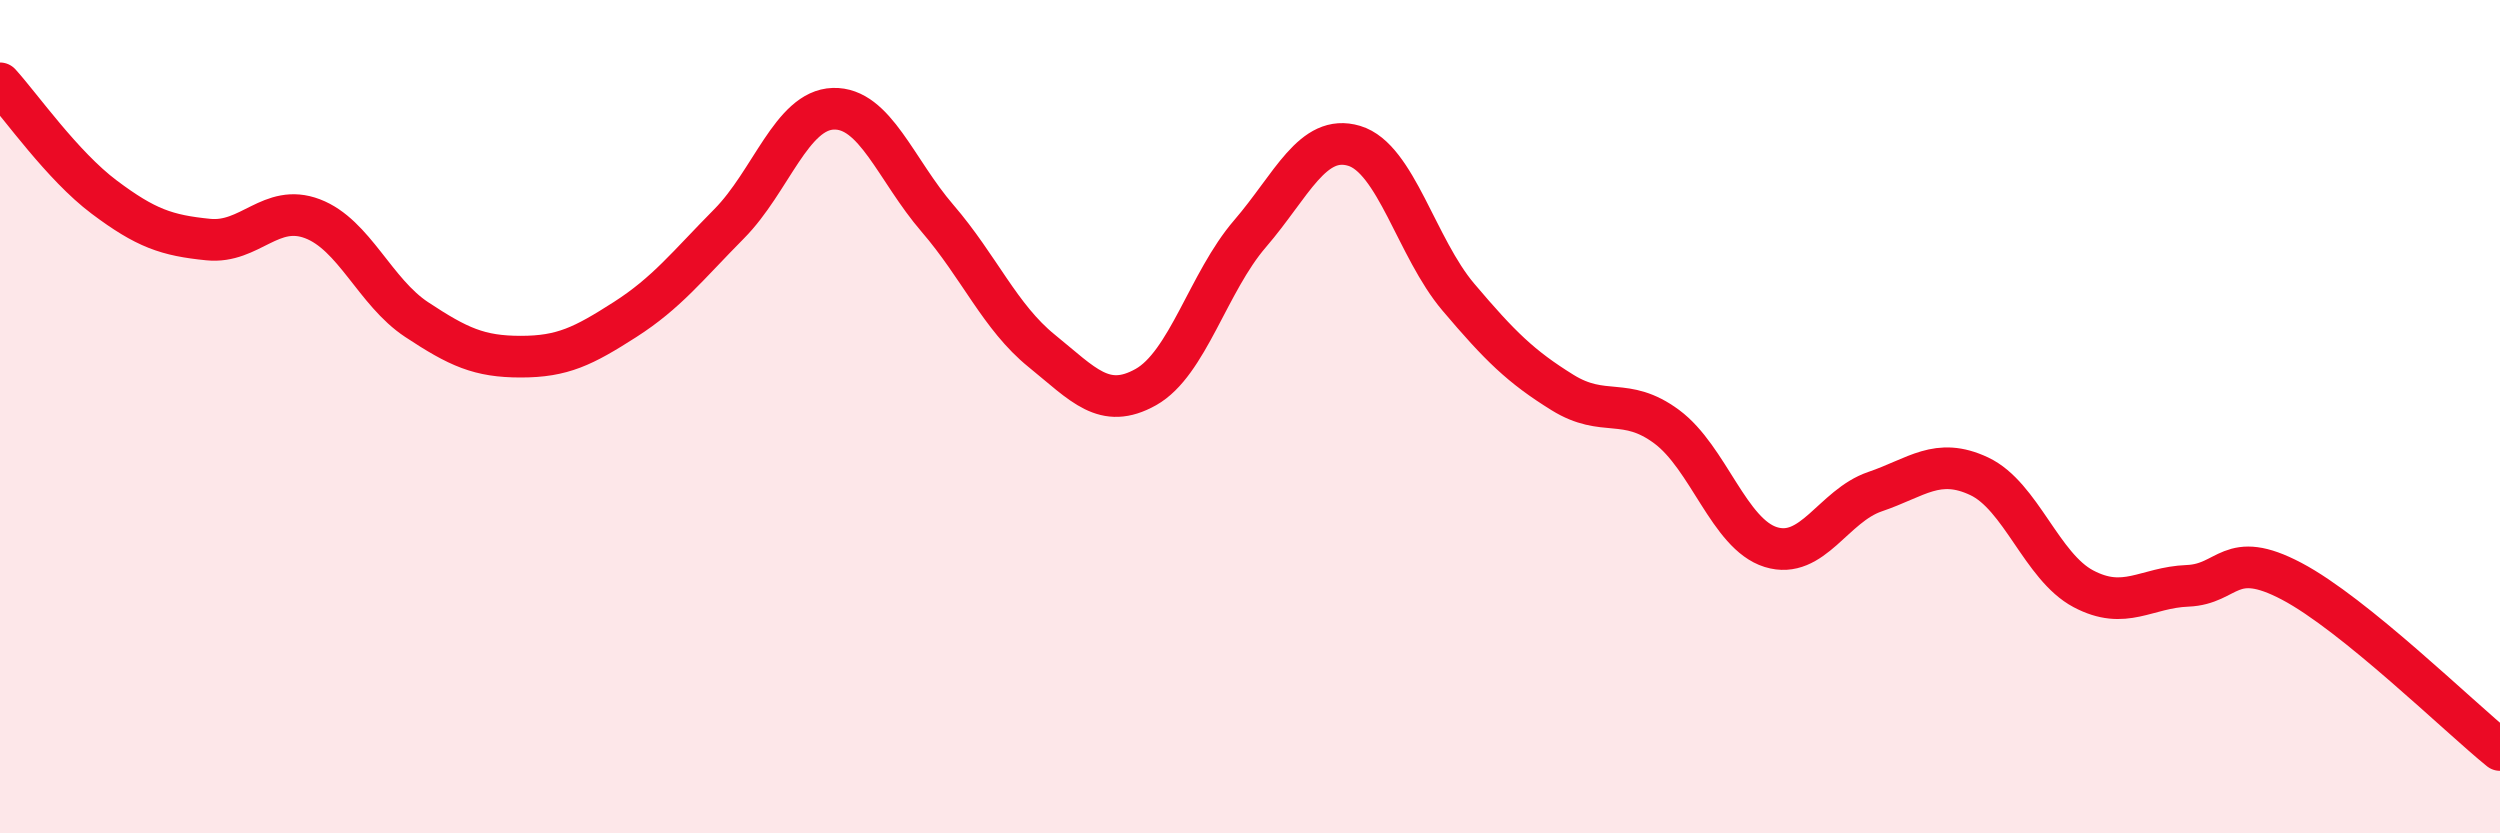 
    <svg width="60" height="20" viewBox="0 0 60 20" xmlns="http://www.w3.org/2000/svg">
      <path
        d="M 0,2 C 0.5,2.55 1.5,3.98 2.5,4.73 C 3.5,5.48 4,5.65 5,5.75 C 6,5.85 6.5,4.87 7.5,5.25 C 8.5,5.63 9,7.01 10,7.67 C 11,8.33 11.5,8.56 12.5,8.56 C 13.5,8.56 14,8.31 15,7.67 C 16,7.03 16.5,6.38 17.5,5.37 C 18.5,4.36 19,2.64 20,2.61 C 21,2.58 21.5,4.08 22.5,5.24 C 23.5,6.4 24,7.61 25,8.42 C 26,9.23 26.5,9.85 27.5,9.29 C 28.5,8.73 29,6.77 30,5.61 C 31,4.45 31.5,3.2 32.5,3.5 C 33.5,3.8 34,5.95 35,7.13 C 36,8.31 36.5,8.8 37.5,9.42 C 38.5,10.04 39,9.5 40,10.24 C 41,10.98 41.5,12.82 42.5,13.13 C 43.5,13.44 44,12.14 45,11.8 C 46,11.46 46.5,10.96 47.5,11.43 C 48.5,11.9 49,13.6 50,14.13 C 51,14.66 51.5,14.1 52.5,14.06 C 53.5,14.02 53.5,13.16 55,13.95 C 56.5,14.74 59,17.19 60,18L60 20L0 20Z"
        fill="#EB0A25"
        opacity="0.1"
        stroke-linecap="round"
        stroke-linejoin="round"
      />
      <path
        d="M 0,2 C 0.5,2.55 1.5,3.98 2.5,4.73 C 3.5,5.48 4,5.65 5,5.75 C 6,5.85 6.5,4.87 7.5,5.25 C 8.5,5.63 9,7.01 10,7.67 C 11,8.33 11.5,8.56 12.5,8.56 C 13.5,8.56 14,8.31 15,7.67 C 16,7.03 16.5,6.38 17.5,5.37 C 18.5,4.36 19,2.64 20,2.61 C 21,2.58 21.5,4.08 22.5,5.24 C 23.5,6.4 24,7.61 25,8.42 C 26,9.23 26.5,9.85 27.5,9.29 C 28.5,8.73 29,6.77 30,5.61 C 31,4.45 31.5,3.2 32.5,3.5 C 33.5,3.8 34,5.95 35,7.13 C 36,8.31 36.5,8.8 37.5,9.42 C 38.5,10.04 39,9.5 40,10.24 C 41,10.98 41.5,12.82 42.5,13.13 C 43.5,13.44 44,12.14 45,11.8 C 46,11.46 46.5,10.96 47.5,11.43 C 48.5,11.9 49,13.6 50,14.13 C 51,14.66 51.5,14.1 52.5,14.06 C 53.5,14.02 53.5,13.16 55,13.95 C 56.5,14.74 59,17.19 60,18"
        stroke="#EB0A25"
        stroke-width="1"
        fill="none"
        stroke-linecap="round"
        stroke-linejoin="round"
      />
    </svg>
  